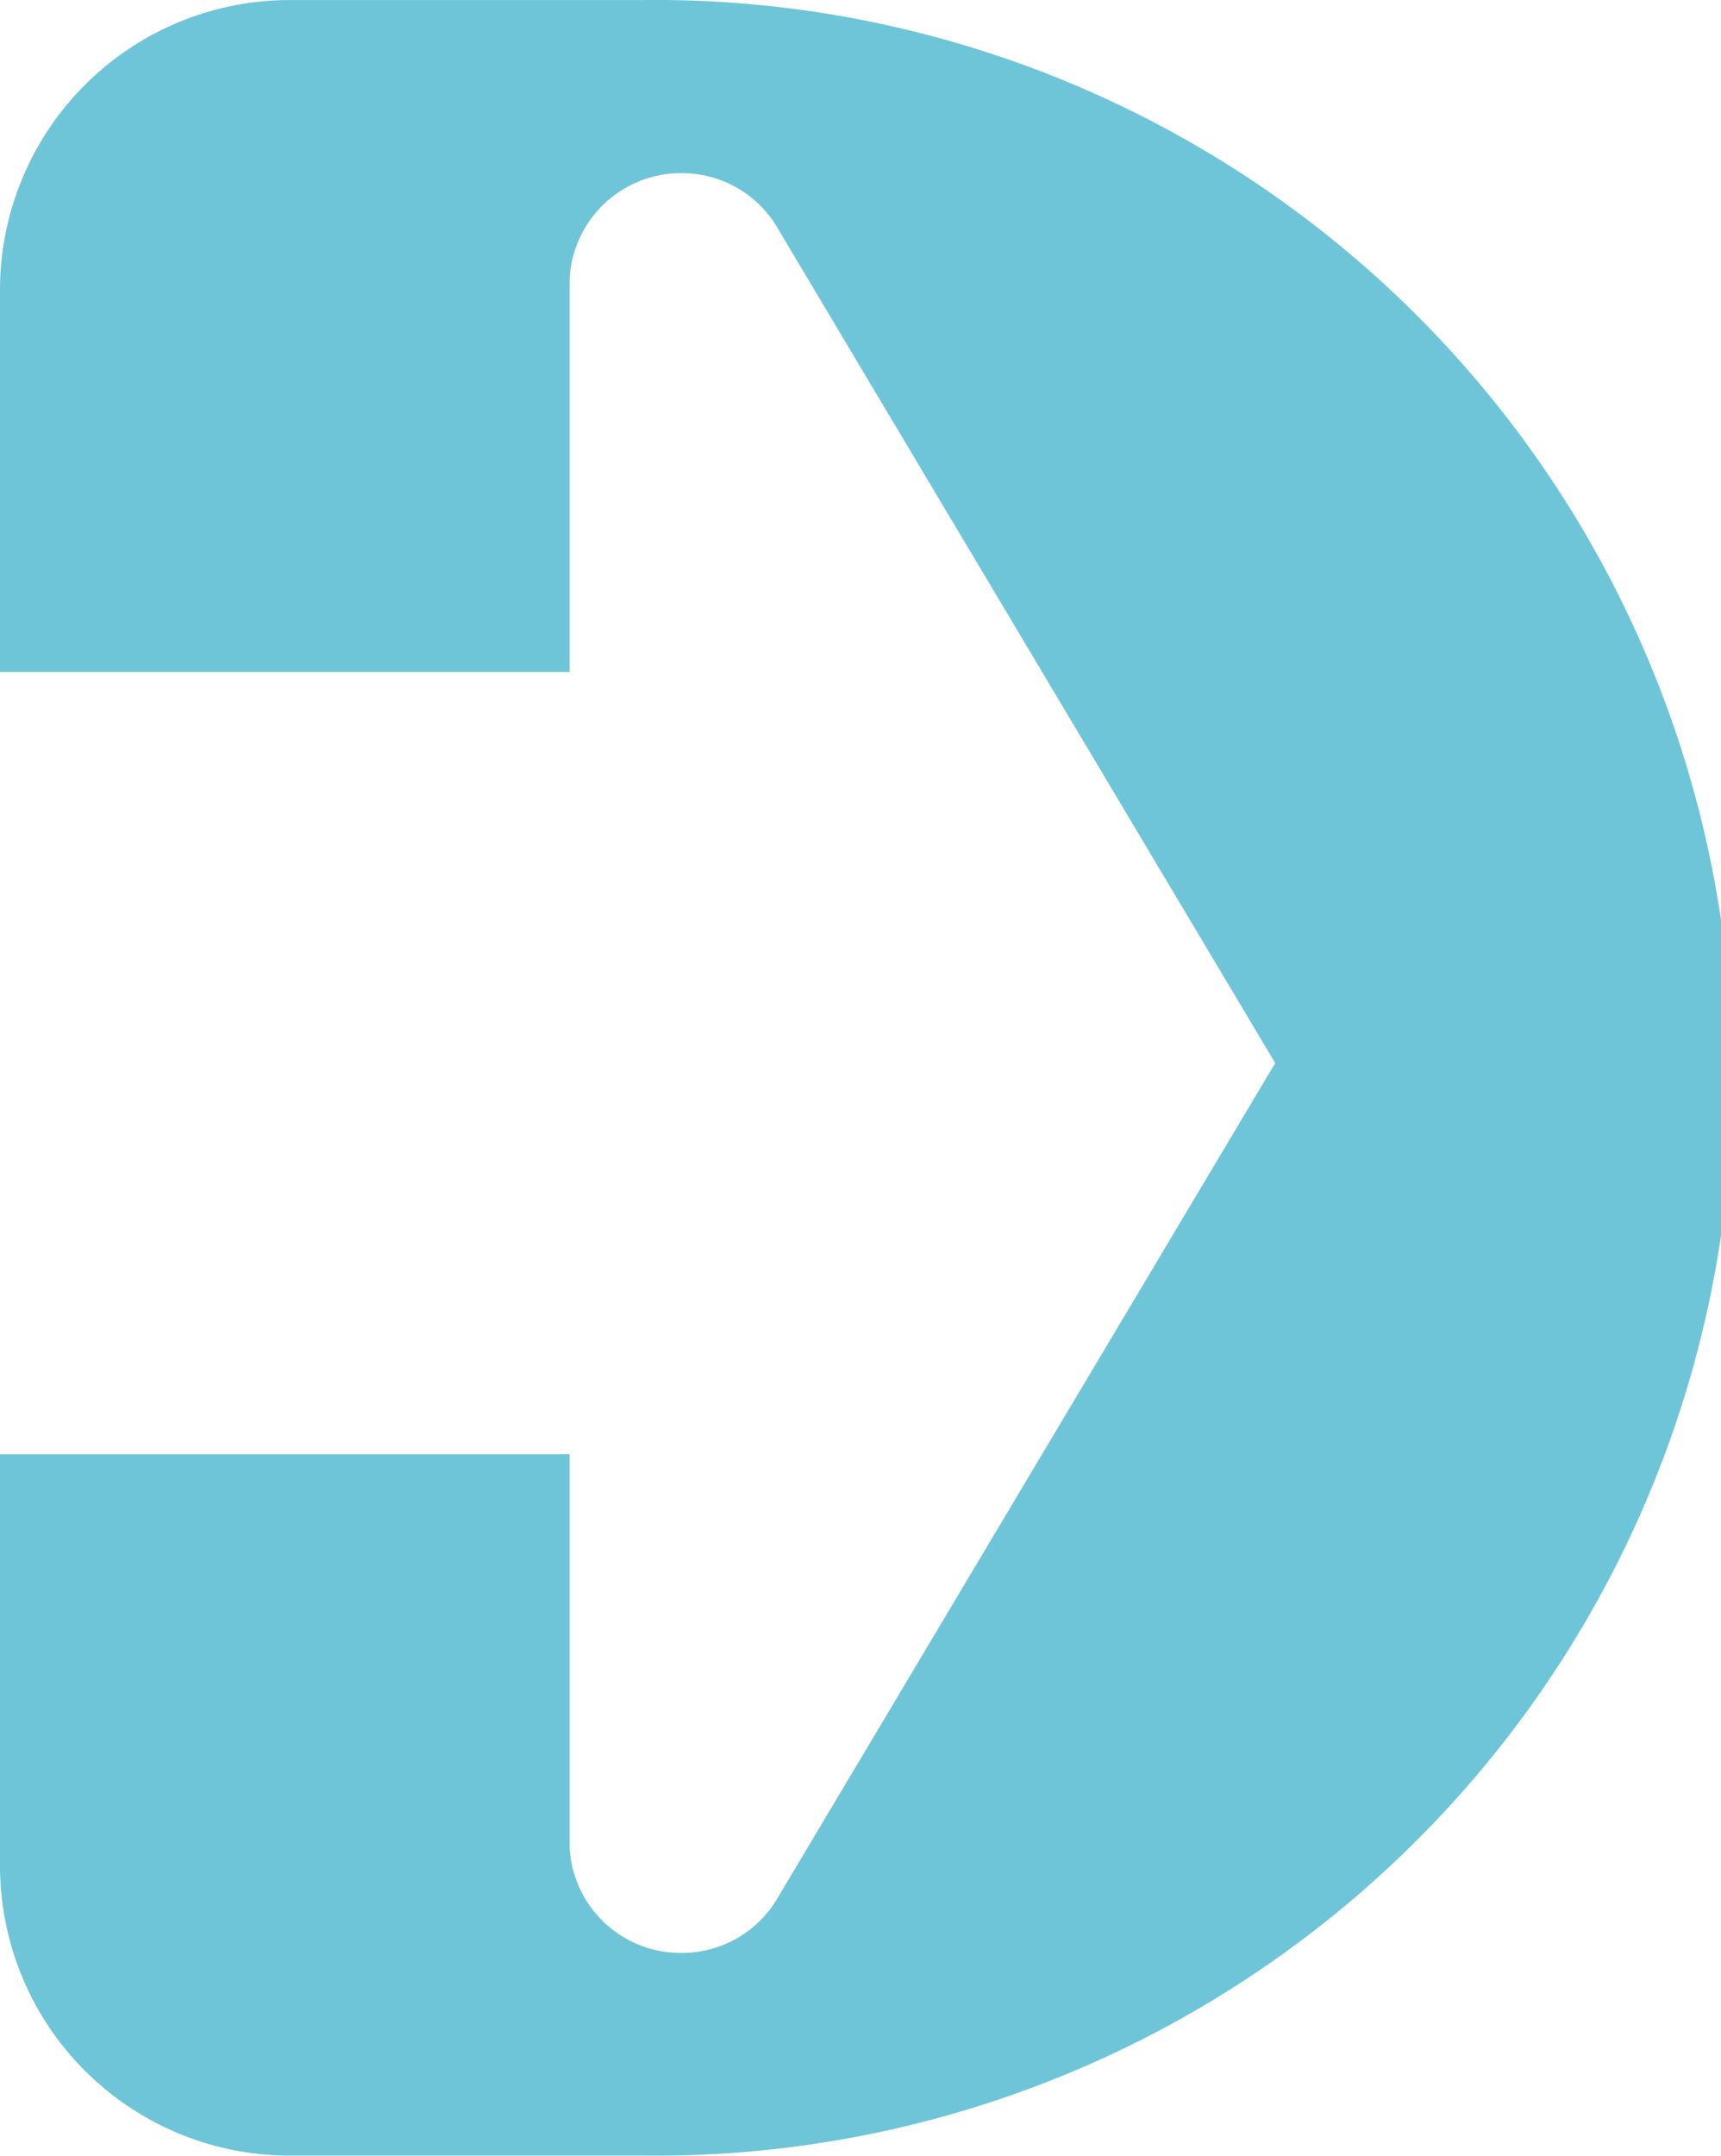 <svg xmlns="http://www.w3.org/2000/svg" width="54.828" height="68.636"><g id="Groupe_4773" data-name="Groupe 4773"><g id="Groupe_4729" data-name="Groupe 4729"><path id="Tracé_3109" data-name="Tracé 3109" d="M20.51 0H9.232A9.232 9.232 0 0 0 0 9.231v12.162h18.148V8.858a3.553 3.553 0 0 1 3.525-3.346h.055a3.531 3.531 0 0 1 3.016 1.7l.087.147.514.863 15.281 25.624-15.795 26.485c-.028.051-.06.1-.087.147a3.531 3.531 0 0 1-3.016 1.7h-.055a3.542 3.542 0 0 1-3.525-3.346V46.3H0v13.1a9.232 9.232 0 0 0 9.232 9.232H20.51A34.318 34.318 0 1 0 20.51 0" transform="translate(0 .001)" fill="#6fc5d8"/></g></g></svg>